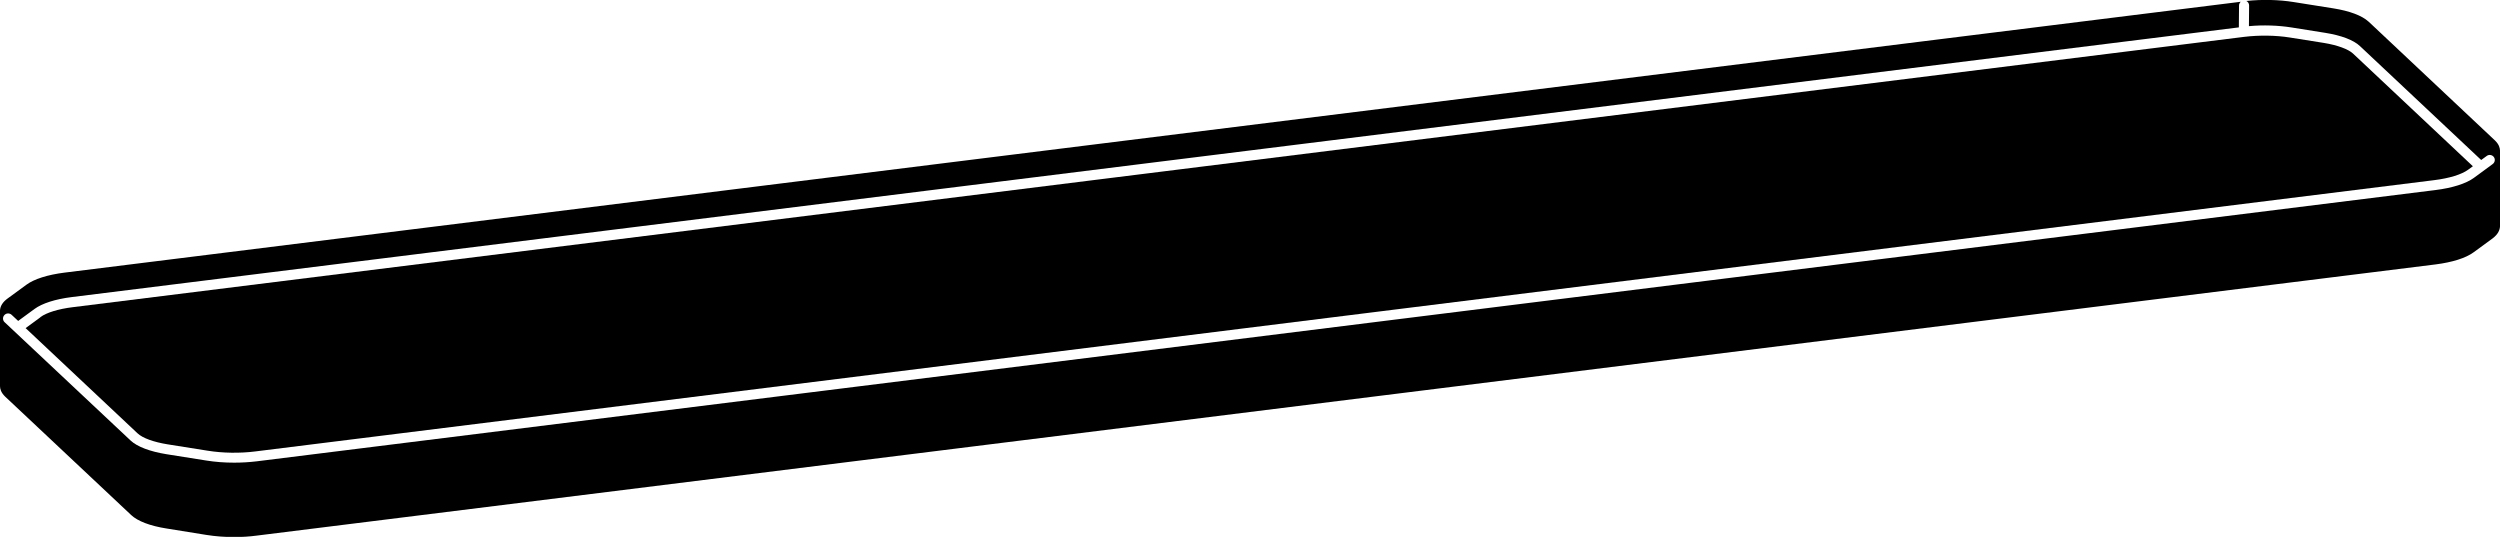 <?xml version="1.0" encoding="UTF-8"?><svg id="Visibile_sottile_ISO_" xmlns="http://www.w3.org/2000/svg" xmlns:xlink="http://www.w3.org/1999/xlink" viewBox="0 0 282.98 60.77"><defs><style>.cls-1{clip-path:url(#clippath);}.cls-2{fill:none;}</style><clipPath id="clippath"><rect class="cls-2" width="282.98" height="60.77"/></clipPath></defs><path d="m4.59,35.9l-1.69,1.24,12.67,11.91c.57.54,1.82.99,3.43,1.25l4.53.72c1.67.27,3.63.3,5.36.08l246.66-30.71c1.69-.21,3.08-.64,3.81-1.17l.55-.4-13.57-12.76c-.54-.5-1.77-.95-3.29-1.2l-3.84-.61c-1.61-.26-3.49-.28-5.16-.08L8.24,34.77c-1.63.2-2.96.61-3.66,1.12"/><rect class="cls-2" width="282.98" height="60.77"/><g class="cls-1"><path d="m282.98,17.03c-.01-.3-.13-.7-.55-1.11-.01-.01-.02-.03-.04-.04l-14.26-13.41s-.02-.02-.04-.03c-.74-.68-2.14-1.2-3.95-1.49l-4.53-.72c-1.69-.27-3.57-.31-5.34-.12.19.09.31.29.31.51l-.02,2.34c1.61-.15,3.31-.09,4.83.15l3.83.61c1.8.29,3.18.81,3.9,1.49l13.73,12.9s0,0,0,0l.63-.46c.25-.19.61-.13.8.12.19.26.13.61-.13.8l-2.11,1.55c-.89.66-2.44,1.15-4.35,1.39L29.04,52.22c-.83.1-1.69.15-2.54.15-1.07,0-2.14-.08-3.14-.24l-4.53-.72c-1.86-.3-3.3-.85-4.04-1.54L.52,36.47c-.23-.21-.24-.58-.02-.81.21-.23.58-.24.81-.03l.75.7s.04-.04.06-.05l1.79-1.31c.86-.63,2.35-1.11,4.19-1.34L253.42,3.1l.02-2.47c0-.18.08-.33.2-.43L7.29,30.86c-1.89.24-3.42.72-4.3,1.37l-2.12,1.55c-.55.4-.84.85-.87,1.35v.05s0,.02,0,.03v8.49c0,.29.1.73.58,1.19h0l14.27,13.41c.73.69,2.14,1.23,3.99,1.52l4.53.73c1,.16,2.06.24,3.13.24.85,0,1.71-.05,2.53-.16l246.66-30.7c1.89-.24,3.42-.72,4.3-1.37l2.12-1.55c.69-.51.85-1.02.87-1.38,0-.01,0-.03,0-.05v-8.49s0-.03,0-.05"/></g></svg>